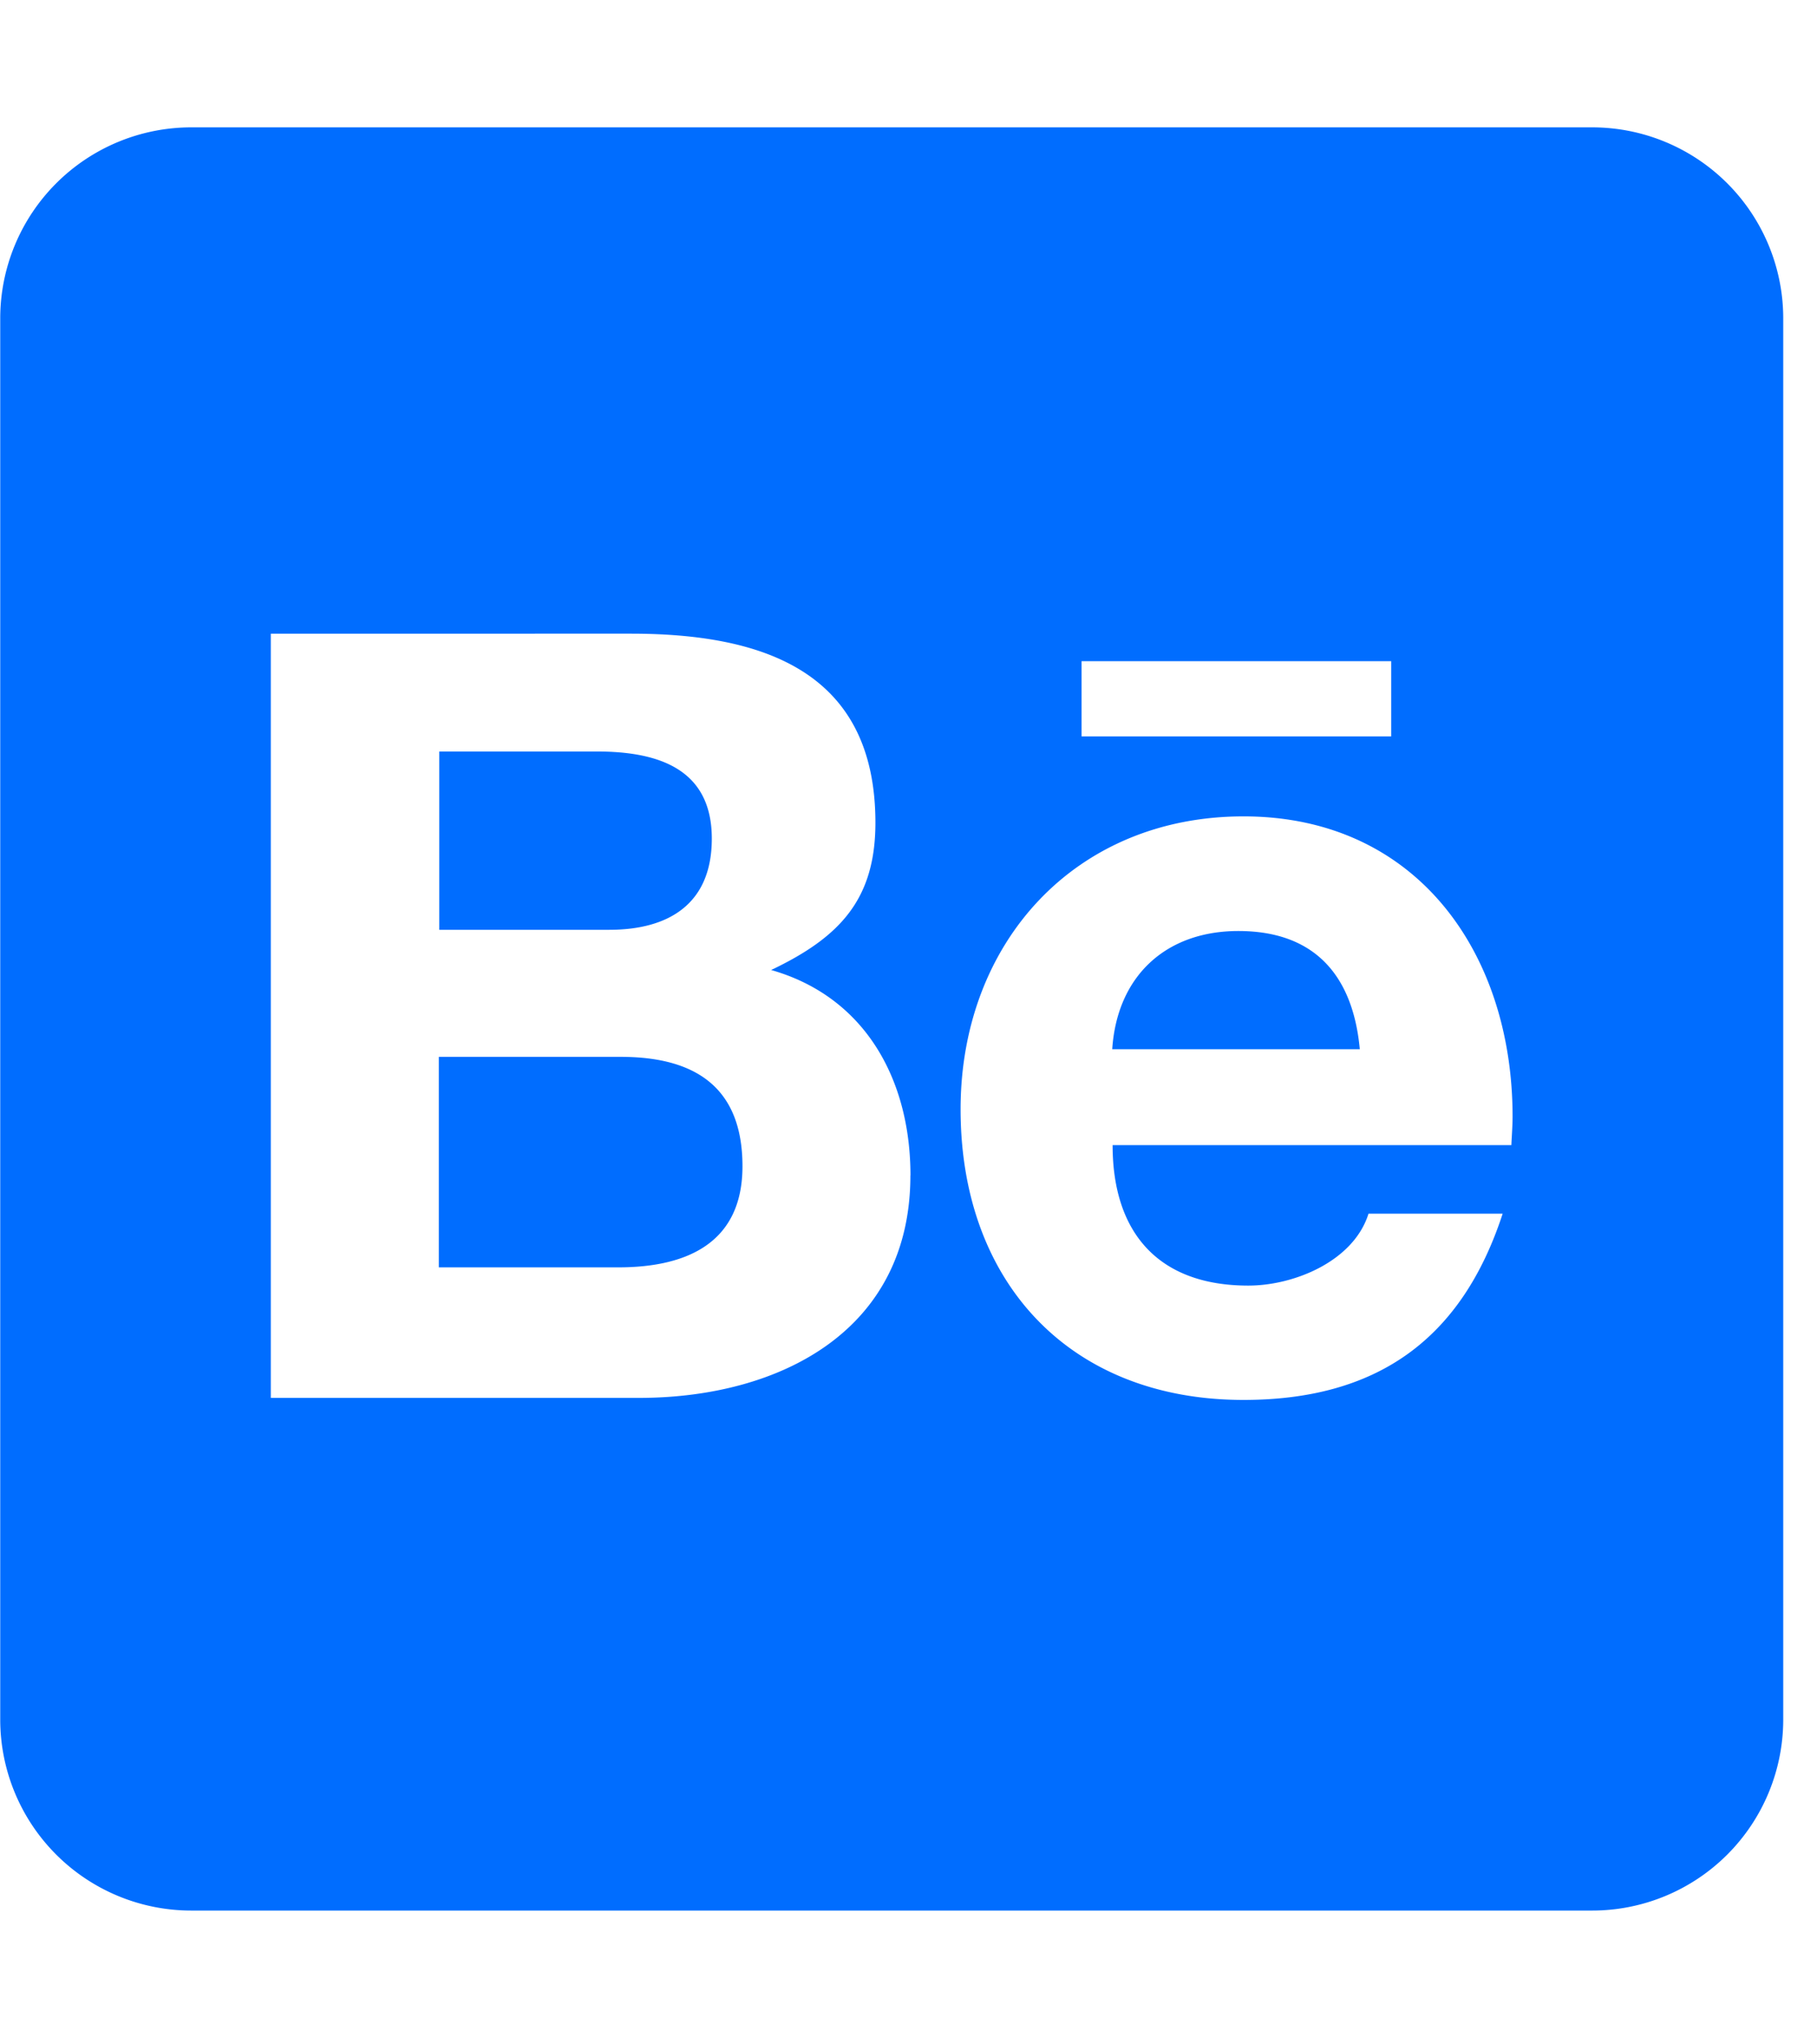 <svg xmlns="http://www.w3.org/2000/svg" fill="none" viewBox="0 0 24 27">
  <g clip-path="url(#4knlqAHXSoa)">
    <path d="M9.807 15.403c0 1.014-.736 1.335-1.64 1.335H5.796v-2.78h2.418c.978.004 1.593.41 1.593 1.445zm-.405-4.327c0-.93-.72-1.151-1.52-1.151h-2.08v2.355h2.244c.794 0 1.356-.347 1.356-1.204zm6.955 1.22c-.962 0-1.603.6-1.666 1.561h3.27c-.09-.972-.595-1.561-1.604-1.561zm7.197-8.09V22.71a2.524 2.524 0 01-2.524 2.523H2.526A2.524 2.524 0 01.003 22.71V4.206a2.524 2.524 0 012.523-2.524H21.03a2.524 2.524 0 012.524 2.524zm-9.268 5.52h4.09v-.994h-4.09v.993zm-2.26 5.798c0-1.267-.6-2.36-1.84-2.713.904-.431 1.377-.93 1.377-1.945 0-2.008-1.498-2.497-3.228-2.497H3.577v10.093h4.895c1.834-.01 3.553-.888 3.553-2.938zm7.953-.778c0-2.16-1.267-3.964-3.554-3.964-2.229 0-3.737 1.672-3.737 3.869 0 2.276 1.435 3.838 3.737 3.838 1.746 0 2.876-.784 3.423-2.46h-1.772c-.195.625-.978.95-1.588.95-1.177 0-1.792-.688-1.792-1.855h5.267c.005-.12.016-.252.016-.378z" fill="#006DFF"/>
  </g>
  <defs>
    <clipPath id="4knlqAHXSoa">
      <path fill="#fff" d="M0 0h23.556v26.915H0z"/>
    </clipPath>
  </defs>
</svg>
